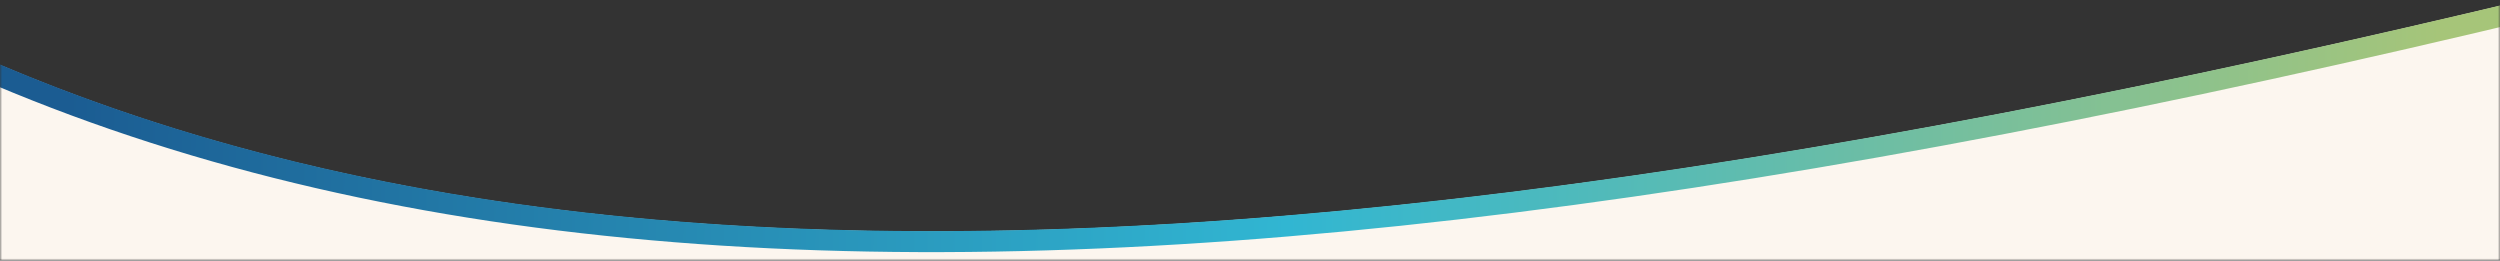 <?xml version="1.0" encoding="UTF-8"?>
<svg xmlns="http://www.w3.org/2000/svg" width="595" height="62" viewBox="0 0 595 62" fill="none">
  <rect x="0" y="0" width="595" height="62" fill="#333333" stroke="none"/>
  <mask id="mask0_824_4485" style="mask-type:alpha" maskUnits="userSpaceOnUse" x="0" y="0" width="595" height="62">
    <rect width="595" height="62" fill="#DBDACB"></rect>
  </mask>
  <g mask="url(#mask0_824_4485)">
    <path fill-rule="evenodd" clip-rule="evenodd" d="M0 15.466L0 103H595V1.375C329.217 64.477 141.764 75.557 0 15.466Z" fill="#FCF6EF"></path>
    <path d="M-431.37 -756.136L-431.951 -758.43L-429.534 -758.936C-209 -805.072 -33.329 -833.73 109.068 -838.346C251.479 -842.964 360.883 -823.547 448.695 -773.29C536.526 -723.022 602.381 -642.117 658.128 -524.465C713.862 -406.843 759.597 -252.268 807.064 -54.396L807.569 -52.288L805.405 -51.67C598.92 7.299 431.532 44.78 293.328 54.8C155.095 64.823 45.815 47.393 -44.263 -3.691C-134.331 -54.77 -204.823 -139.281 -265.919 -262.717C-327.007 -386.137 -378.807 -548.692 -431.37 -756.136Z" stroke="url(#paint0_linear_824_4485)" stroke-width="5"></path>
  </g>
  <defs>
    <linearGradient id="paint0_linear_824_4485" x1="16" y1="17" x2="580.746" y2="22.788" gradientUnits="userSpaceOnUse">
      <stop stop-color="#1B5C92"></stop>
      <stop offset="0.515" stop-color="#31B6D2"></stop>
      <stop offset="1" stop-color="#A6C579"></stop>
    </linearGradient>
  </defs>
</svg>
